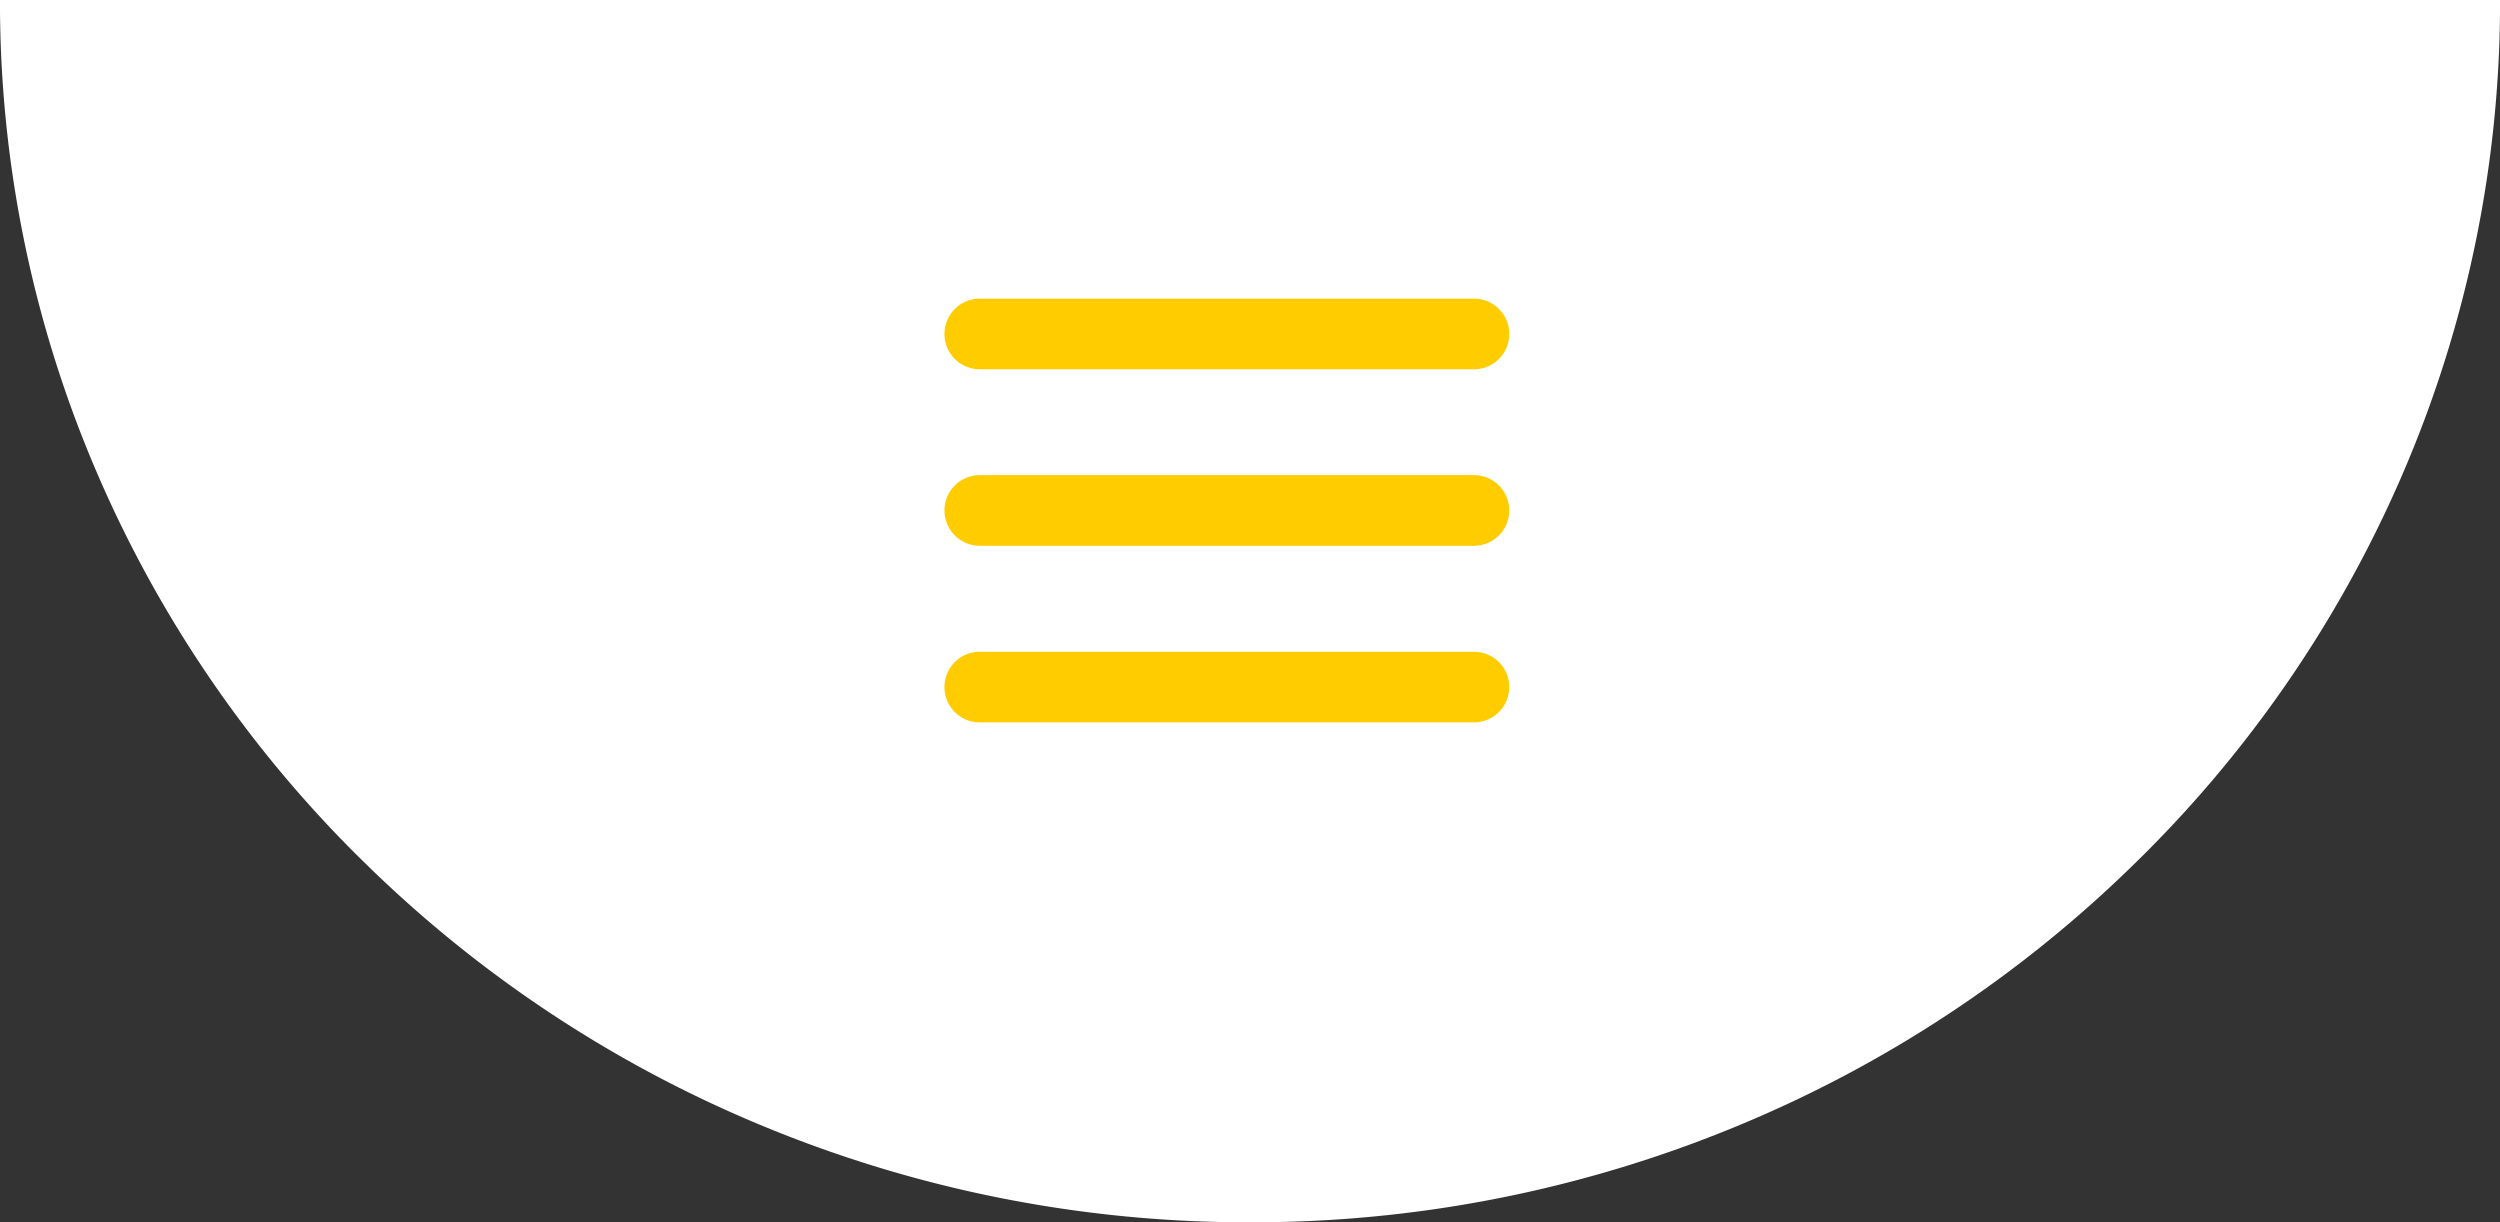 <svg xmlns="http://www.w3.org/2000/svg" width="89.997" height="44" viewBox="0 0 89.997 44">
  <rect x="0" y="0" width="89.997" height="44" fill="#333333" stroke="none"/>
  <g id="Groupe_911" data-name="Groupe 911" transform="translate(-167.001 -1079.999)">
    <path id="Soustraction_1" data-name="Soustraction 1" d="M45,44a45.6,45.6,0,0,1-17.516-3.458,44.926,44.926,0,0,1-14.3-9.43A43.822,43.822,0,0,1,3.537,17.125,42.878,42.878,0,0,1,0,0H90a42.89,42.89,0,0,1-3.536,17.126,43.8,43.8,0,0,1-9.643,13.986,44.927,44.927,0,0,1-14.3,9.43A45.589,45.589,0,0,1,45,44Z" transform="translate(167 1080)" fill="#fff"/>
    <g id="menu" transform="translate(201 1032.725)">
      <g id="grip-solid-horizontal_1_" transform="translate(0 58.025)">
        <path id="Tracé_509" data-name="Tracé 509" d="M19.062,350.7H1.271a1.271,1.271,0,1,1,0-2.542H19.062a1.271,1.271,0,1,1,0,2.542Z" transform="translate(0 -335.446)" fill="#fc0"/>
        <path id="Tracé_510" data-name="Tracé 510" d="M19.062,205.632H1.271a1.271,1.271,0,1,1,0-2.542H19.062a1.271,1.271,0,1,1,0,2.542Z" transform="translate(0 -196.736)" fill="#fc0"/>
        <path id="Tracé_511" data-name="Tracé 511" d="M19.062,60.567H1.271a1.271,1.271,0,0,1,0-2.542H19.062a1.271,1.271,0,1,1,0,2.542Z" transform="translate(0 -58.025)" fill="#fc0"/>
      </g>
    </g>
  </g>
</svg>
